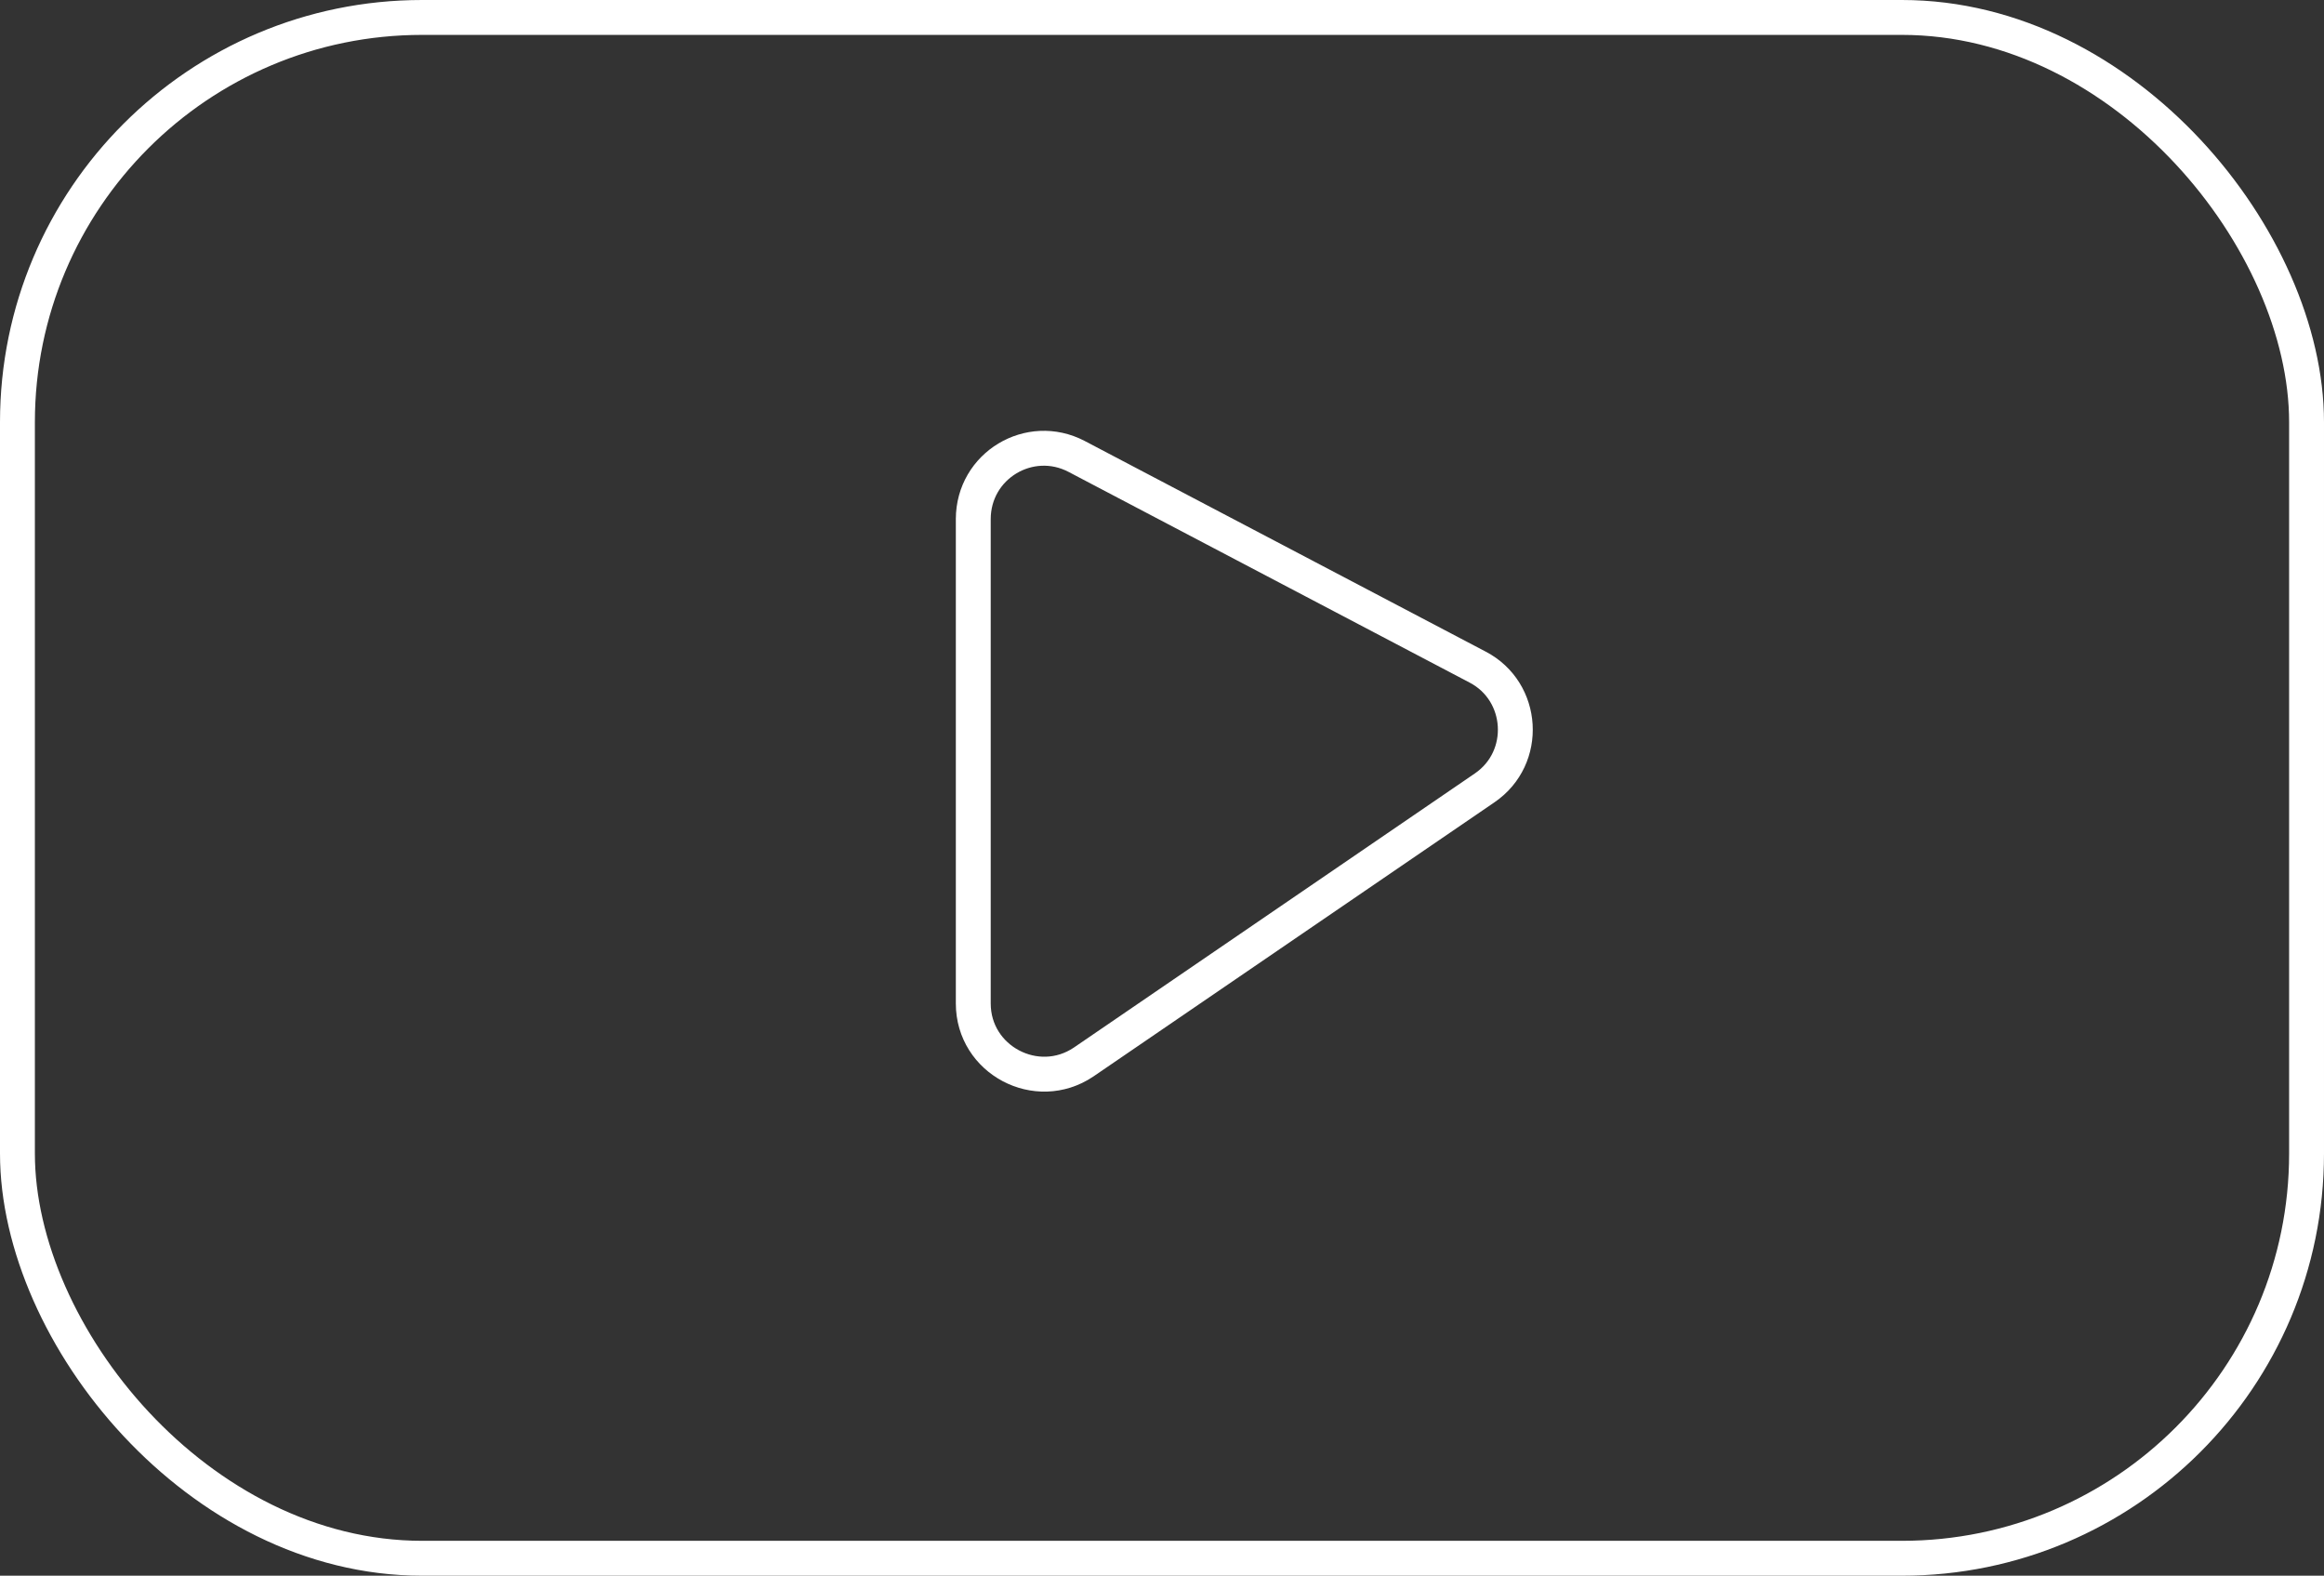 <?xml version="1.0" encoding="UTF-8"?>
<svg id="_レイヤー_1" data-name="レイヤー 1" xmlns="http://www.w3.org/2000/svg" viewBox="0 0 33.31 22.58">
  <rect x="0" y="0" width="33.31" height="22.58" fill="#333333" stroke="none"/>
  <defs>
    <style>
      .cls-1 {
        fill: none;
        stroke: #fff;
        stroke-miterlimit: 10;
        stroke-width: .5px;
      }
    </style>
  </defs>
  <rect class="cls-1" x=".25" y=".25" width="32.81" height="22.08" rx="5.8" ry="5.8"/>
  <path class="cls-1" d="m13.95,7.42v6.96c0,.81.91,1.29,1.58.84l5.75-3.93c.63-.43.57-1.38-.1-1.73l-5.75-3.02c-.67-.35-1.48.13-1.48.9Z"/>
</svg>